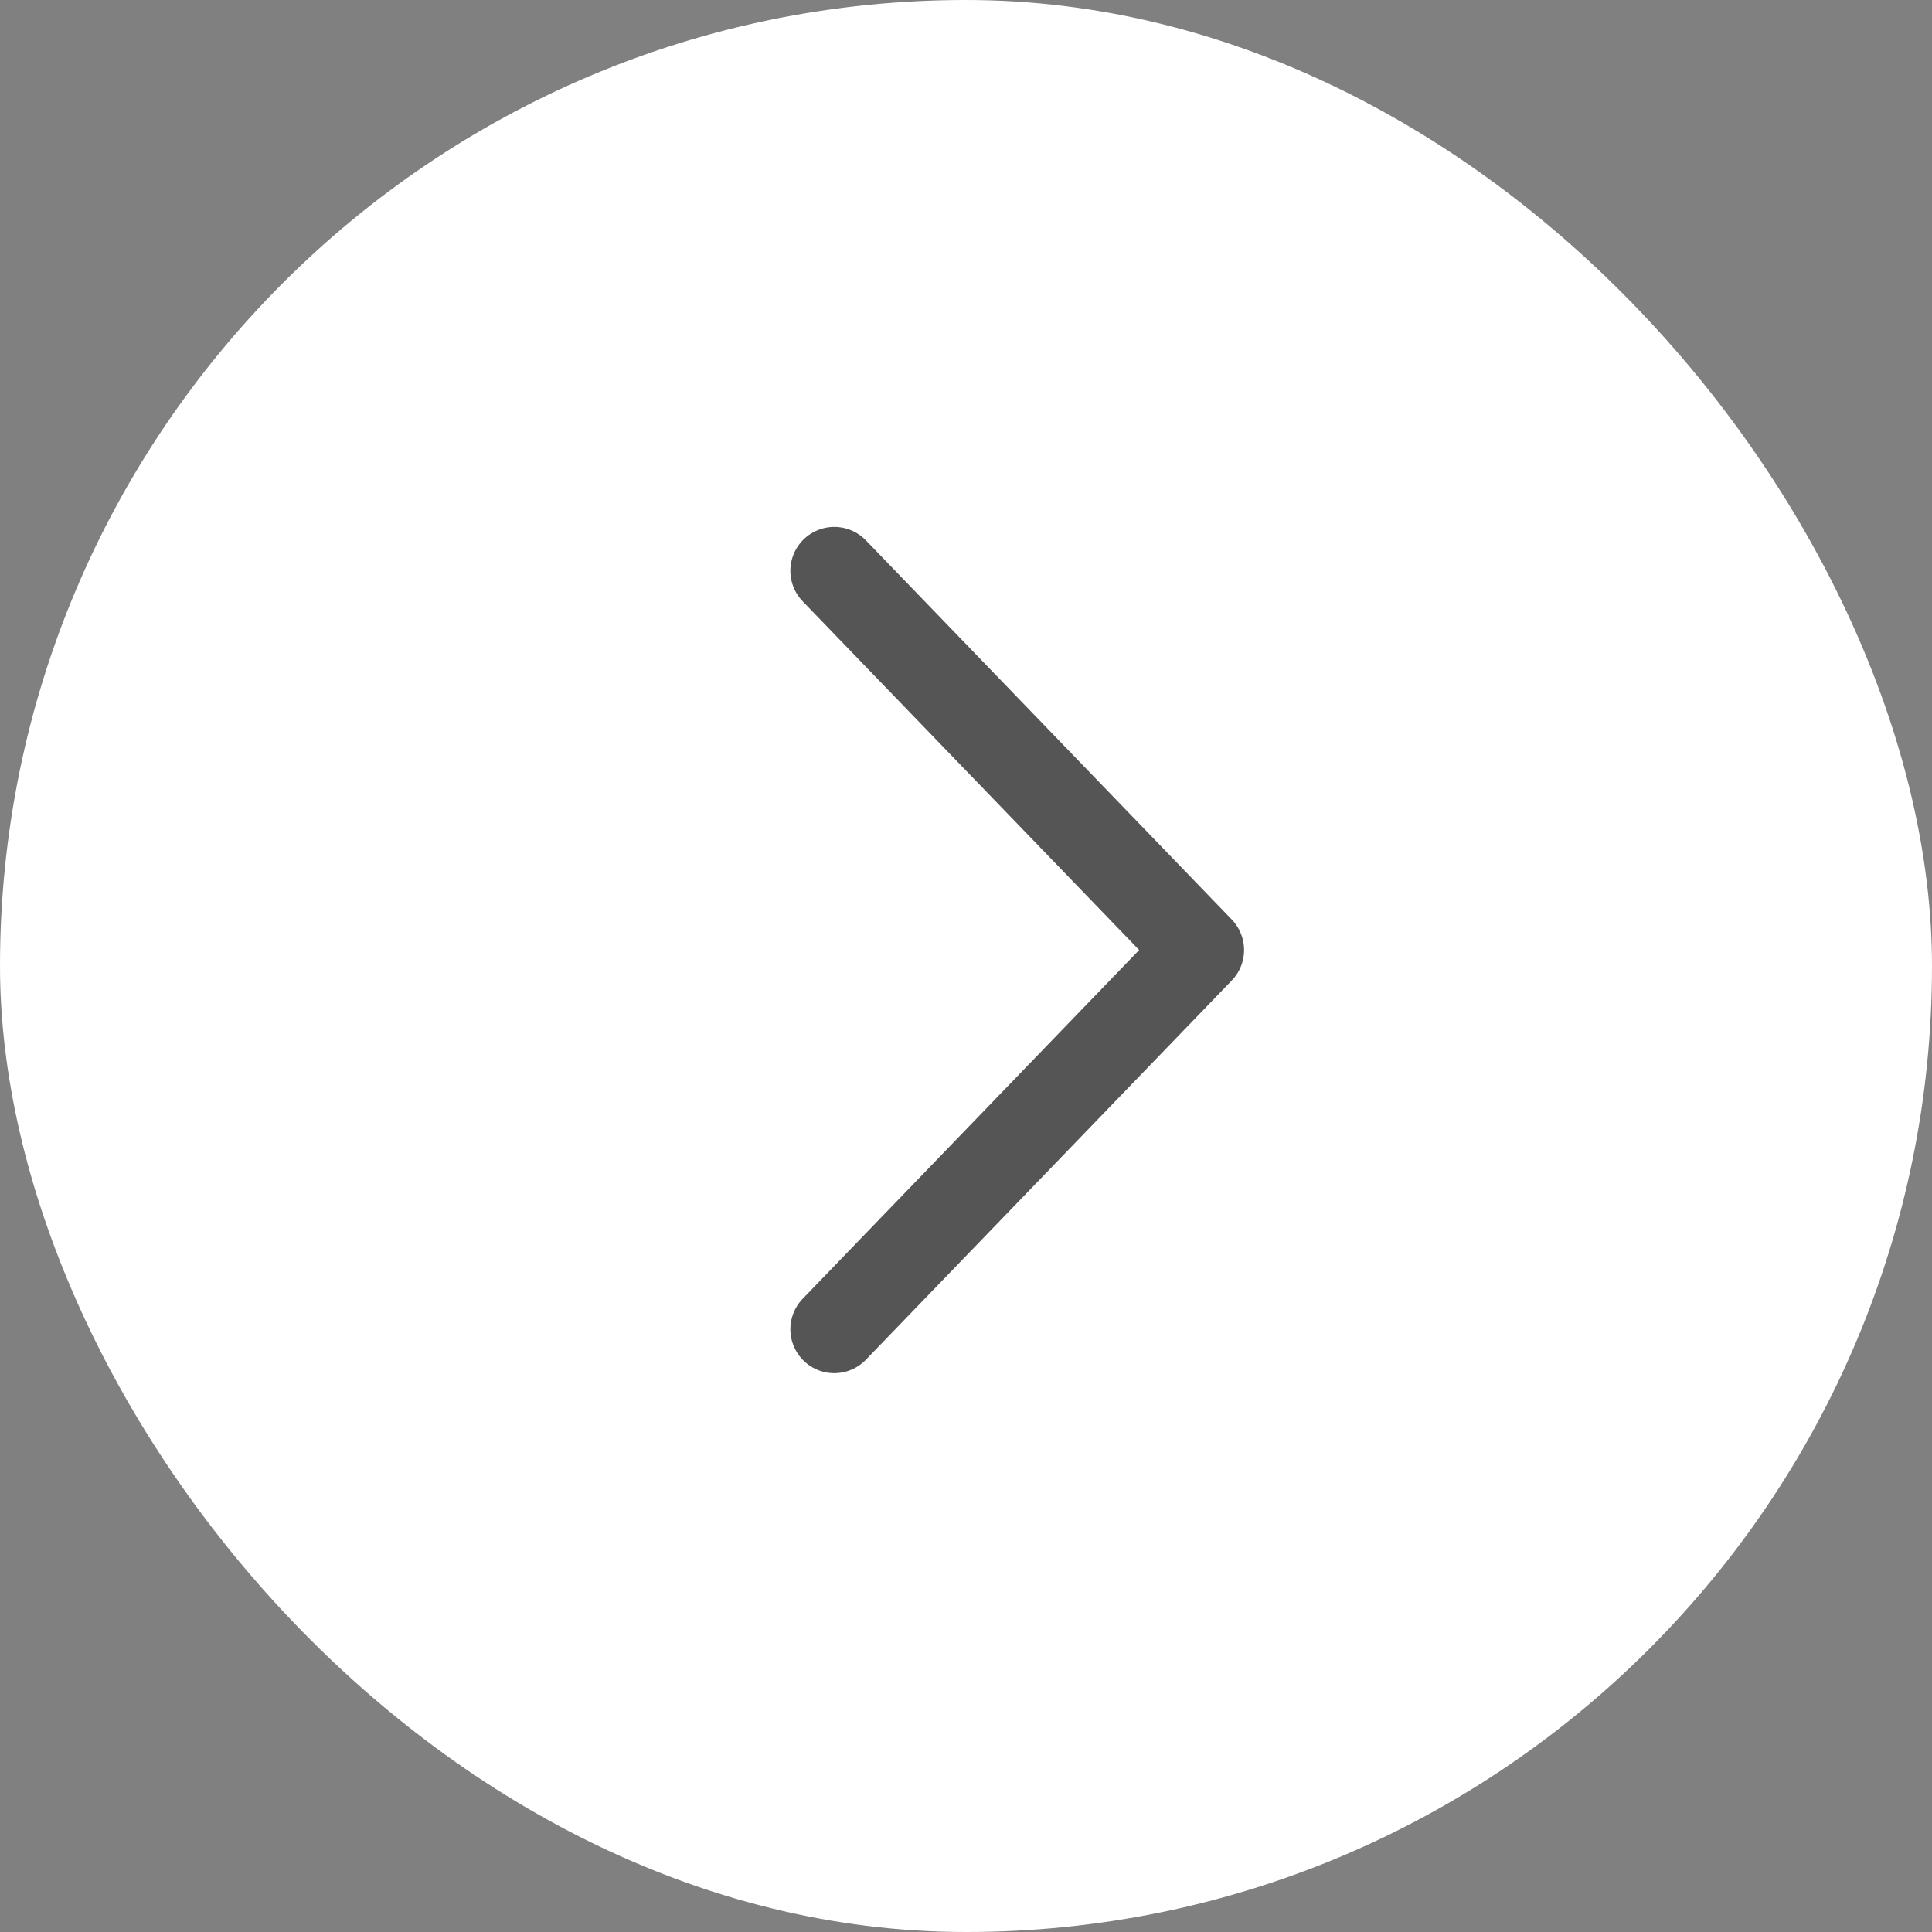 <svg width="44" height="44" viewBox="0 0 44 44" fill="none" xmlns="http://www.w3.org/2000/svg">
<rect x="0" y="0" width="44" height="44" fill="#808080" stroke="none"/>
<rect width="44" height="44" rx="22" fill="white"/>
<path d="M19 13L27.333 21.636L19 30.273" stroke="#555555" stroke-width="2" stroke-linecap="round" stroke-linejoin="round"/>
</svg>

